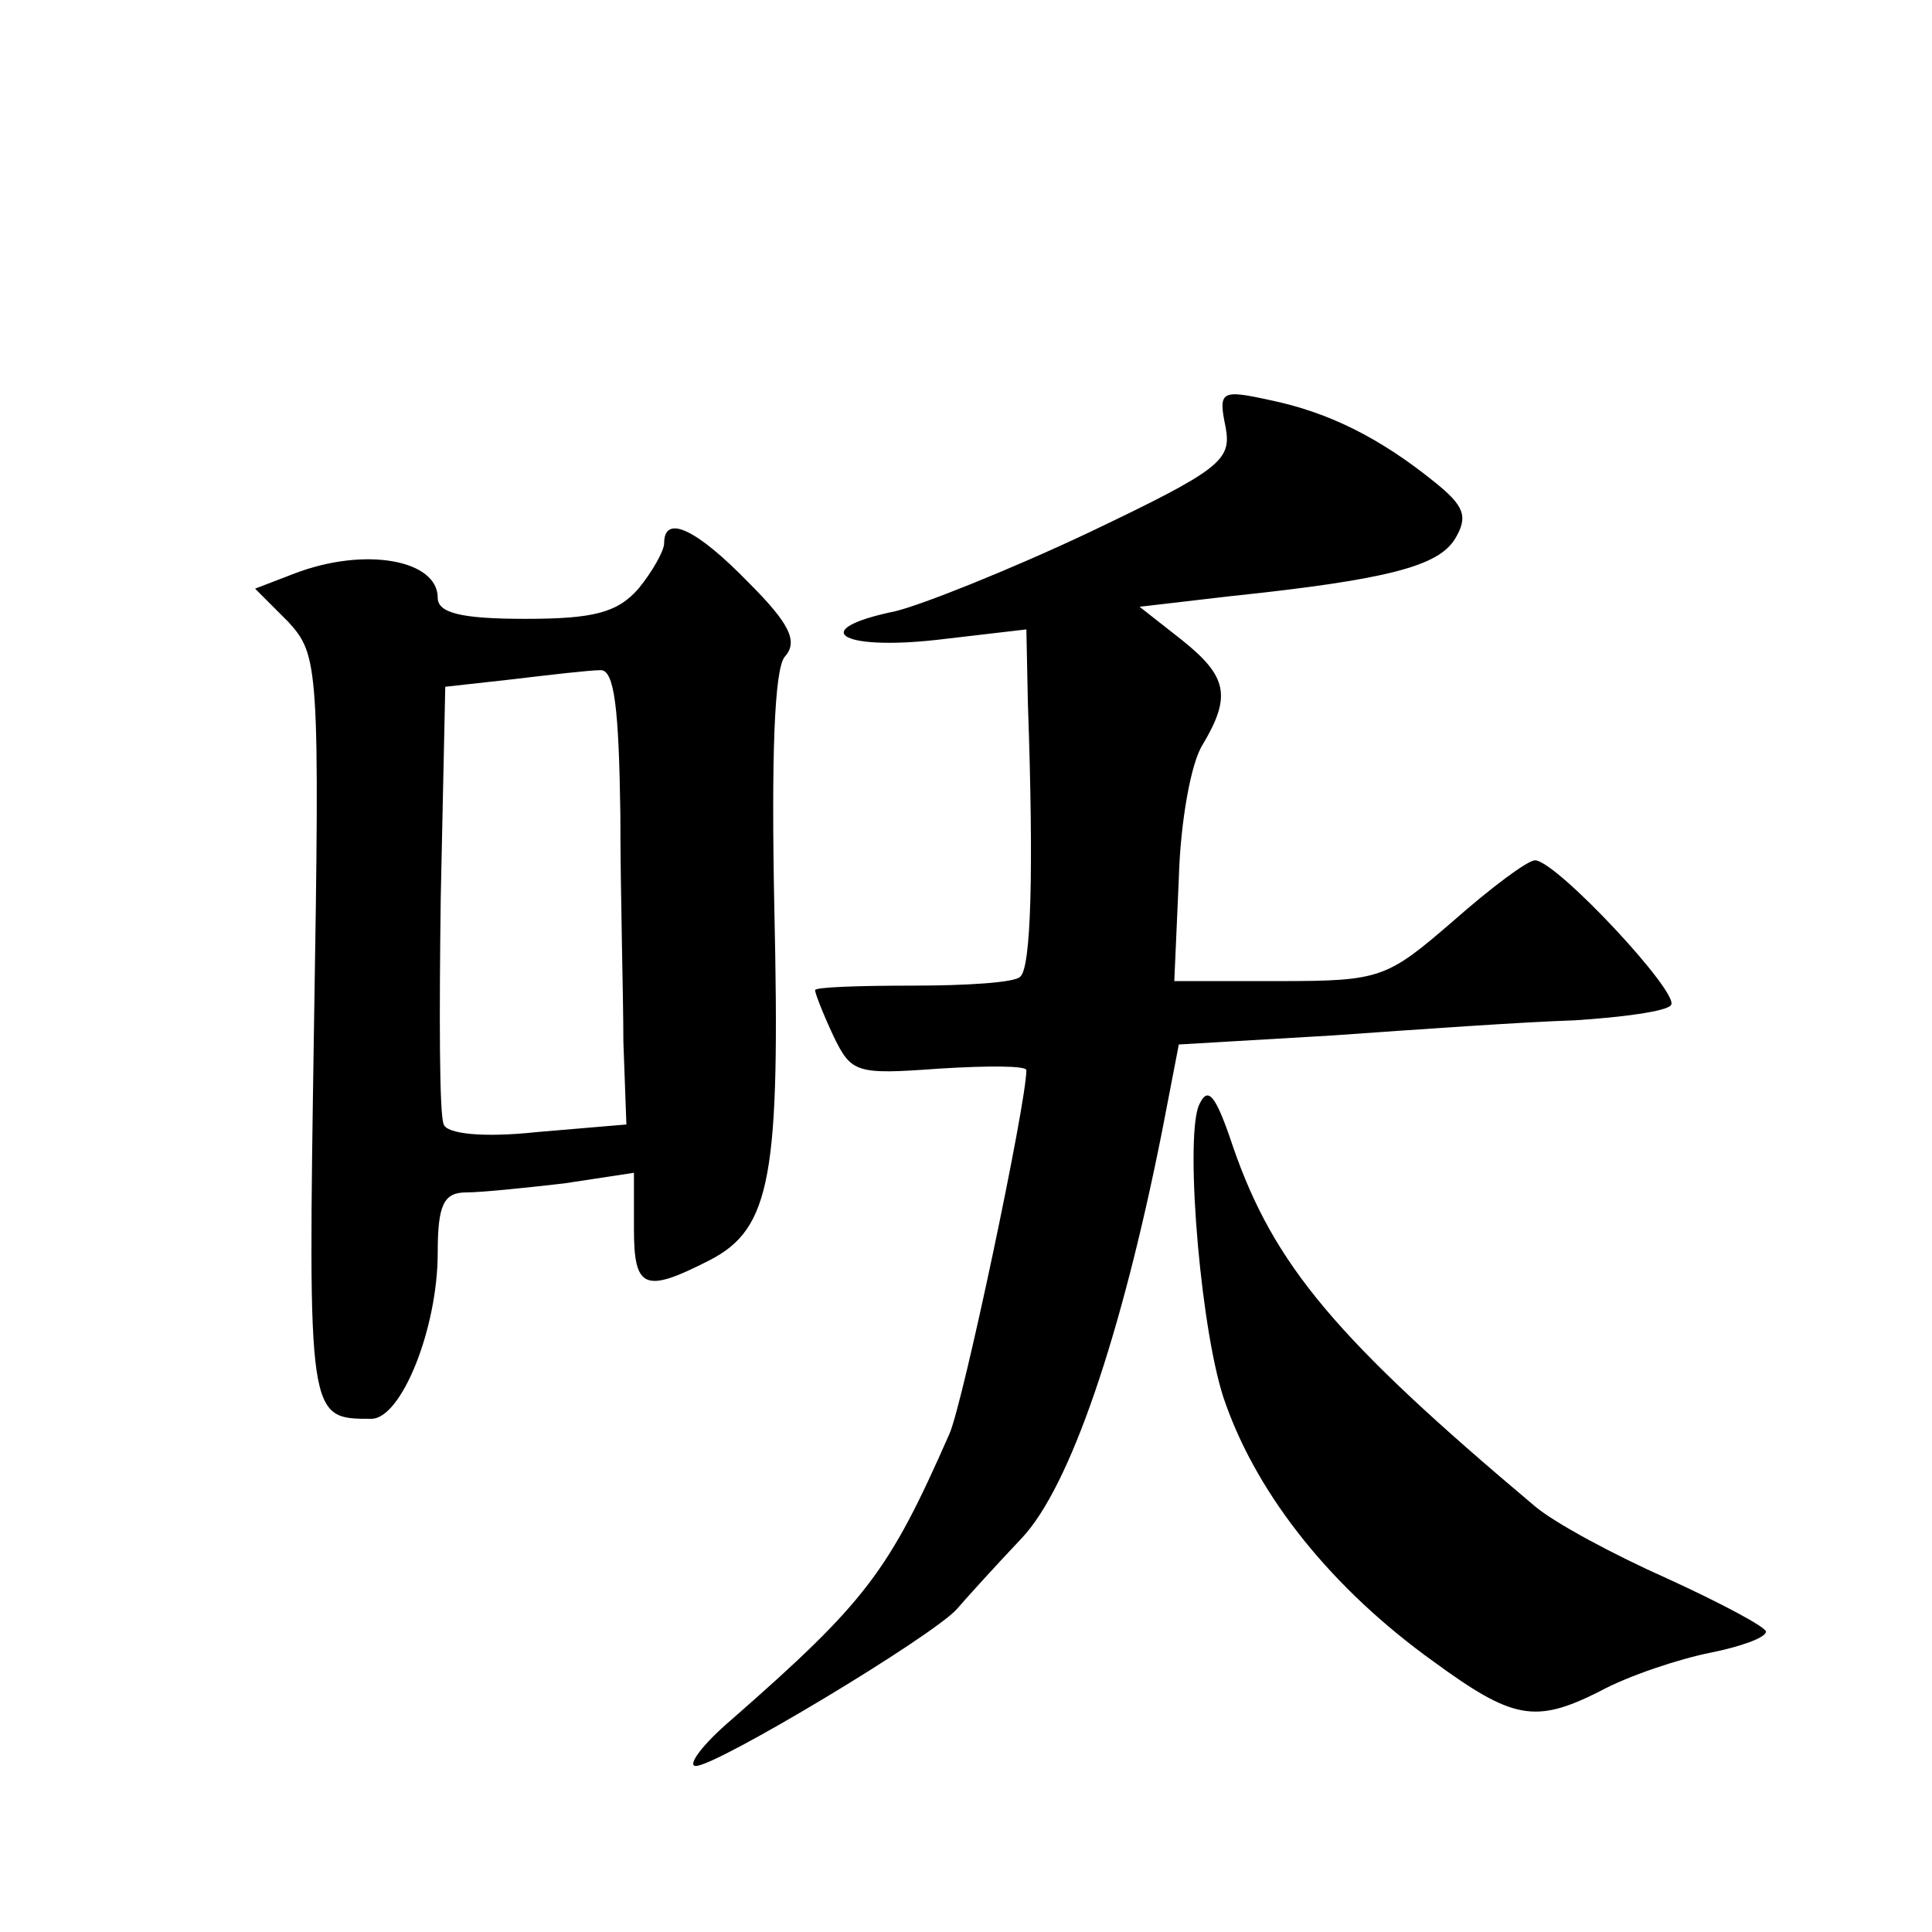 <?xml version="1.0" standalone="no"?>
<!DOCTYPE svg PUBLIC "-//W3C//DTD SVG 20010904//EN"
 "http://www.w3.org/TR/2001/REC-SVG-20010904/DTD/svg10.dtd">
<svg version="1.0" xmlns="http://www.w3.org/2000/svg"
 width="128pt" height="128pt" viewBox="0 0 128 128"
 preserveAspectRatio="xMidYMid meet">
<g transform="translate(0,128) scale(0.1,-0.1)"
fill="#0" stroke="none">
<path d="M812 997 c4 -22 -3 -28 -91 -70 -53 -25 -111 -48 -128 -52 -58 -12 -37
-26 27 -19 l60 7 1 -49 c4 -113 2 -175 -5 -181 -3 -4 -36 -6 -71 -6 -36 0 -65 -1
-65 -3 0 -2 5 -15 12 -30 12 -25 15 -26 70 -22 32 2 58 2 58 -1 0 -22 -42 -221
-51 -241 -40 -91 -55 -111 -144 -189 -20 -17 -30 -31 -24 -31 14 0 157 86 173 104
6 7 25 28 43 47 32 34 66 134 93 270 l11 57 102 6 c56 4 128 9 160 10 32 2 61 6
64 10 7 7 -76 96 -90 96 -5 0 -29 -18 -54 -40 -44 -38 -48 -40 -115 -40 l-70 0
3 68 c1 37 8 77 16 89 19 32 16 45 -14 69 l-28 22 60 7 c105 11 138 20 149 38 9
15 6 22 -14 38 -36 29 -70 46 -109 54 -32 7 -34 6 -29 -18z M440 920 c0 -5 -8 -19
-17 -30 -14 -16 -30 -20 -75 -20 -43 0 -58 4 -58 14 0 25 -48 34 -95 16 l-26 -10
22 -22 c20 -22 21 -29 17 -270 -4 -259 -4 -258 38 -258 20 0 44 60 44 110 0 32
4 40 19 40 10 0 39 3 65 6 l46 7 0 -37 c0 -40 7 -43 50 -21 41 21 47 56 43 234
-2 100 0 158 7 166 9 10 3 22 -24 49 -34 35 -56 46 -56 26z m-29 -179 c0 -53 2
-121 2 -151 l2 -55 -59 -5 c-37 -4 -60 -1 -62 5 -3 6 -3 74 -2 150 l3 140 45 5
c25 3 51 6 58 6 9 0 12 -25 13 -95z M794 547 c-9 -25 2 -154 18 -197 22 -62 71
-123 138 -171 52 -38 67 -41 109 -20 20 11 54 22 74 26 20 4 37 10 37 14 0 3 -30
19 -65 35 -36 16 -75 37 -88 48 -132 111 -173 160 -200 238 -12 36 -17 41 -23 27z"/>
</g>
</svg>
